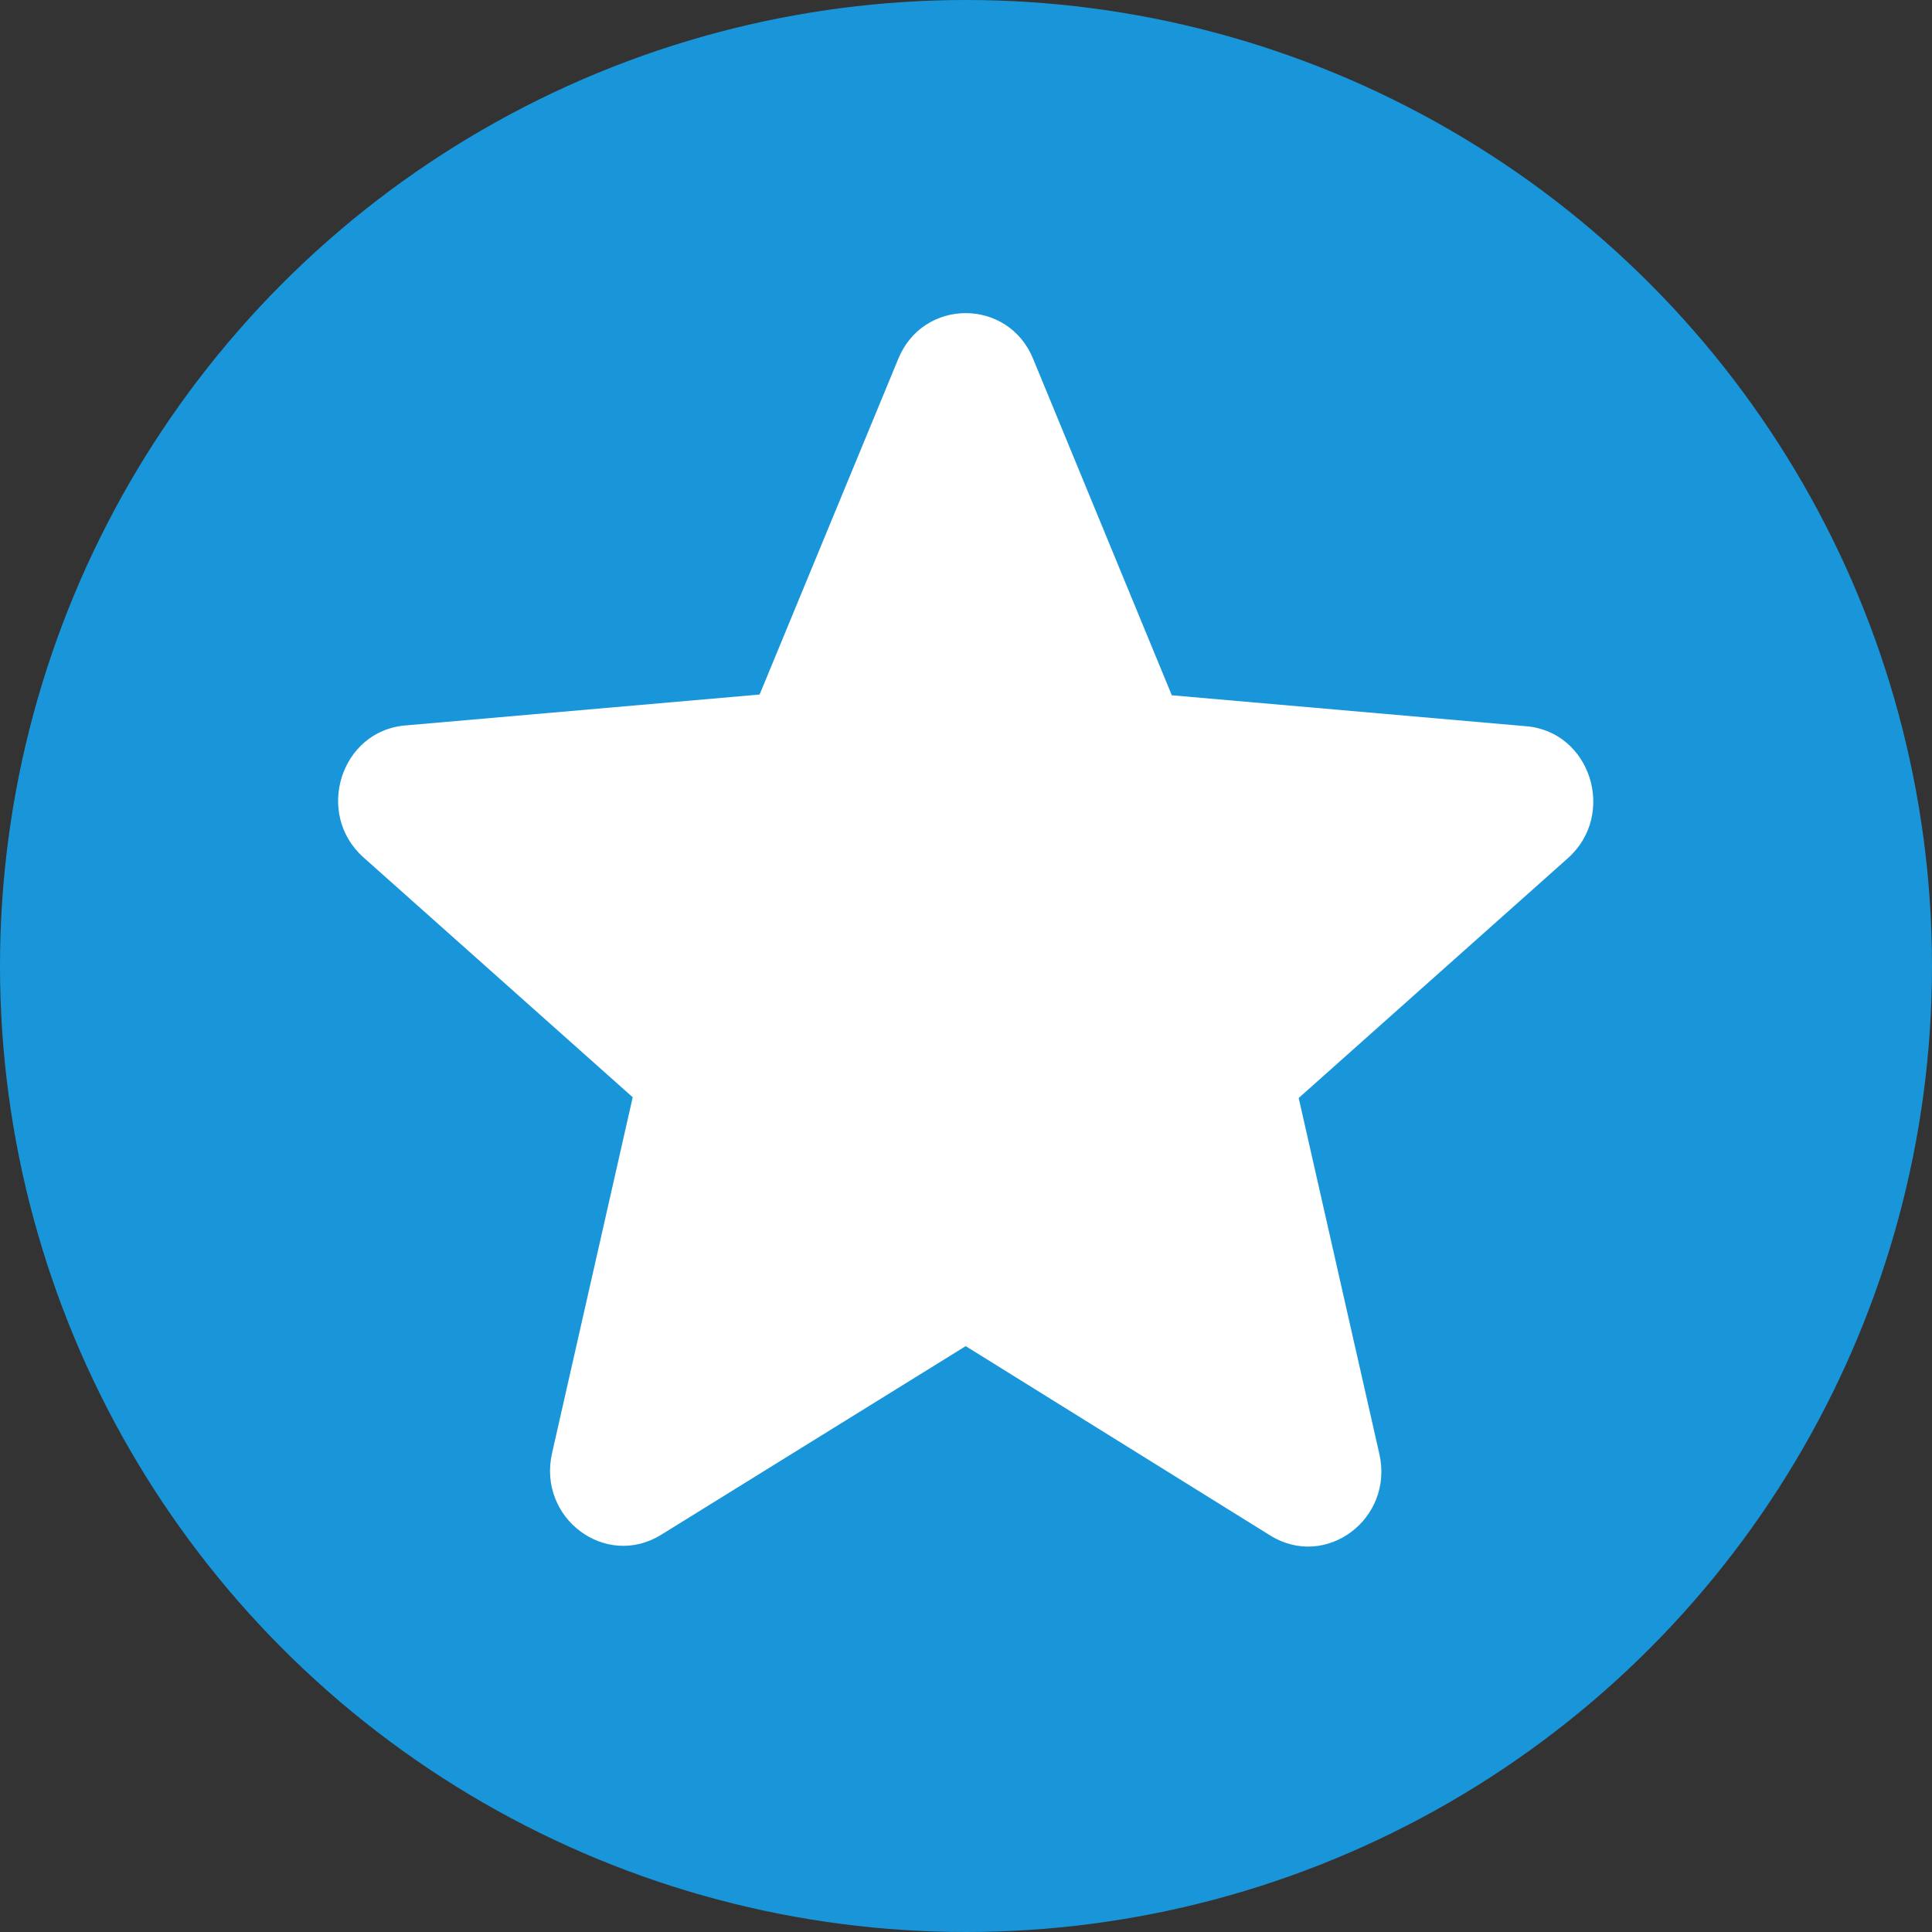 <svg xmlns="http://www.w3.org/2000/svg" width="65" height="65" viewBox="0 0 65 65" fill="none"><rect x="0" y="0" width="65" height="65" fill="#333333" stroke="none"/><circle cx="32.5" cy="32.5" r="32.5" fill="#1996DA"></circle><path d="M32.49 45.289L42.731 51.657C44.606 52.824 46.901 51.099 46.407 48.917L43.693 36.941L52.749 28.873C54.402 27.401 53.514 24.61 51.343 24.433L39.424 23.392L34.76 12.076C33.921 10.021 31.059 10.021 30.22 12.076L25.556 23.367L13.638 24.407C11.466 24.585 10.578 27.376 12.231 28.848L21.287 36.916L18.573 48.891C18.079 51.073 20.374 52.799 22.25 51.632L32.49 45.289Z" fill="white"></path></svg>